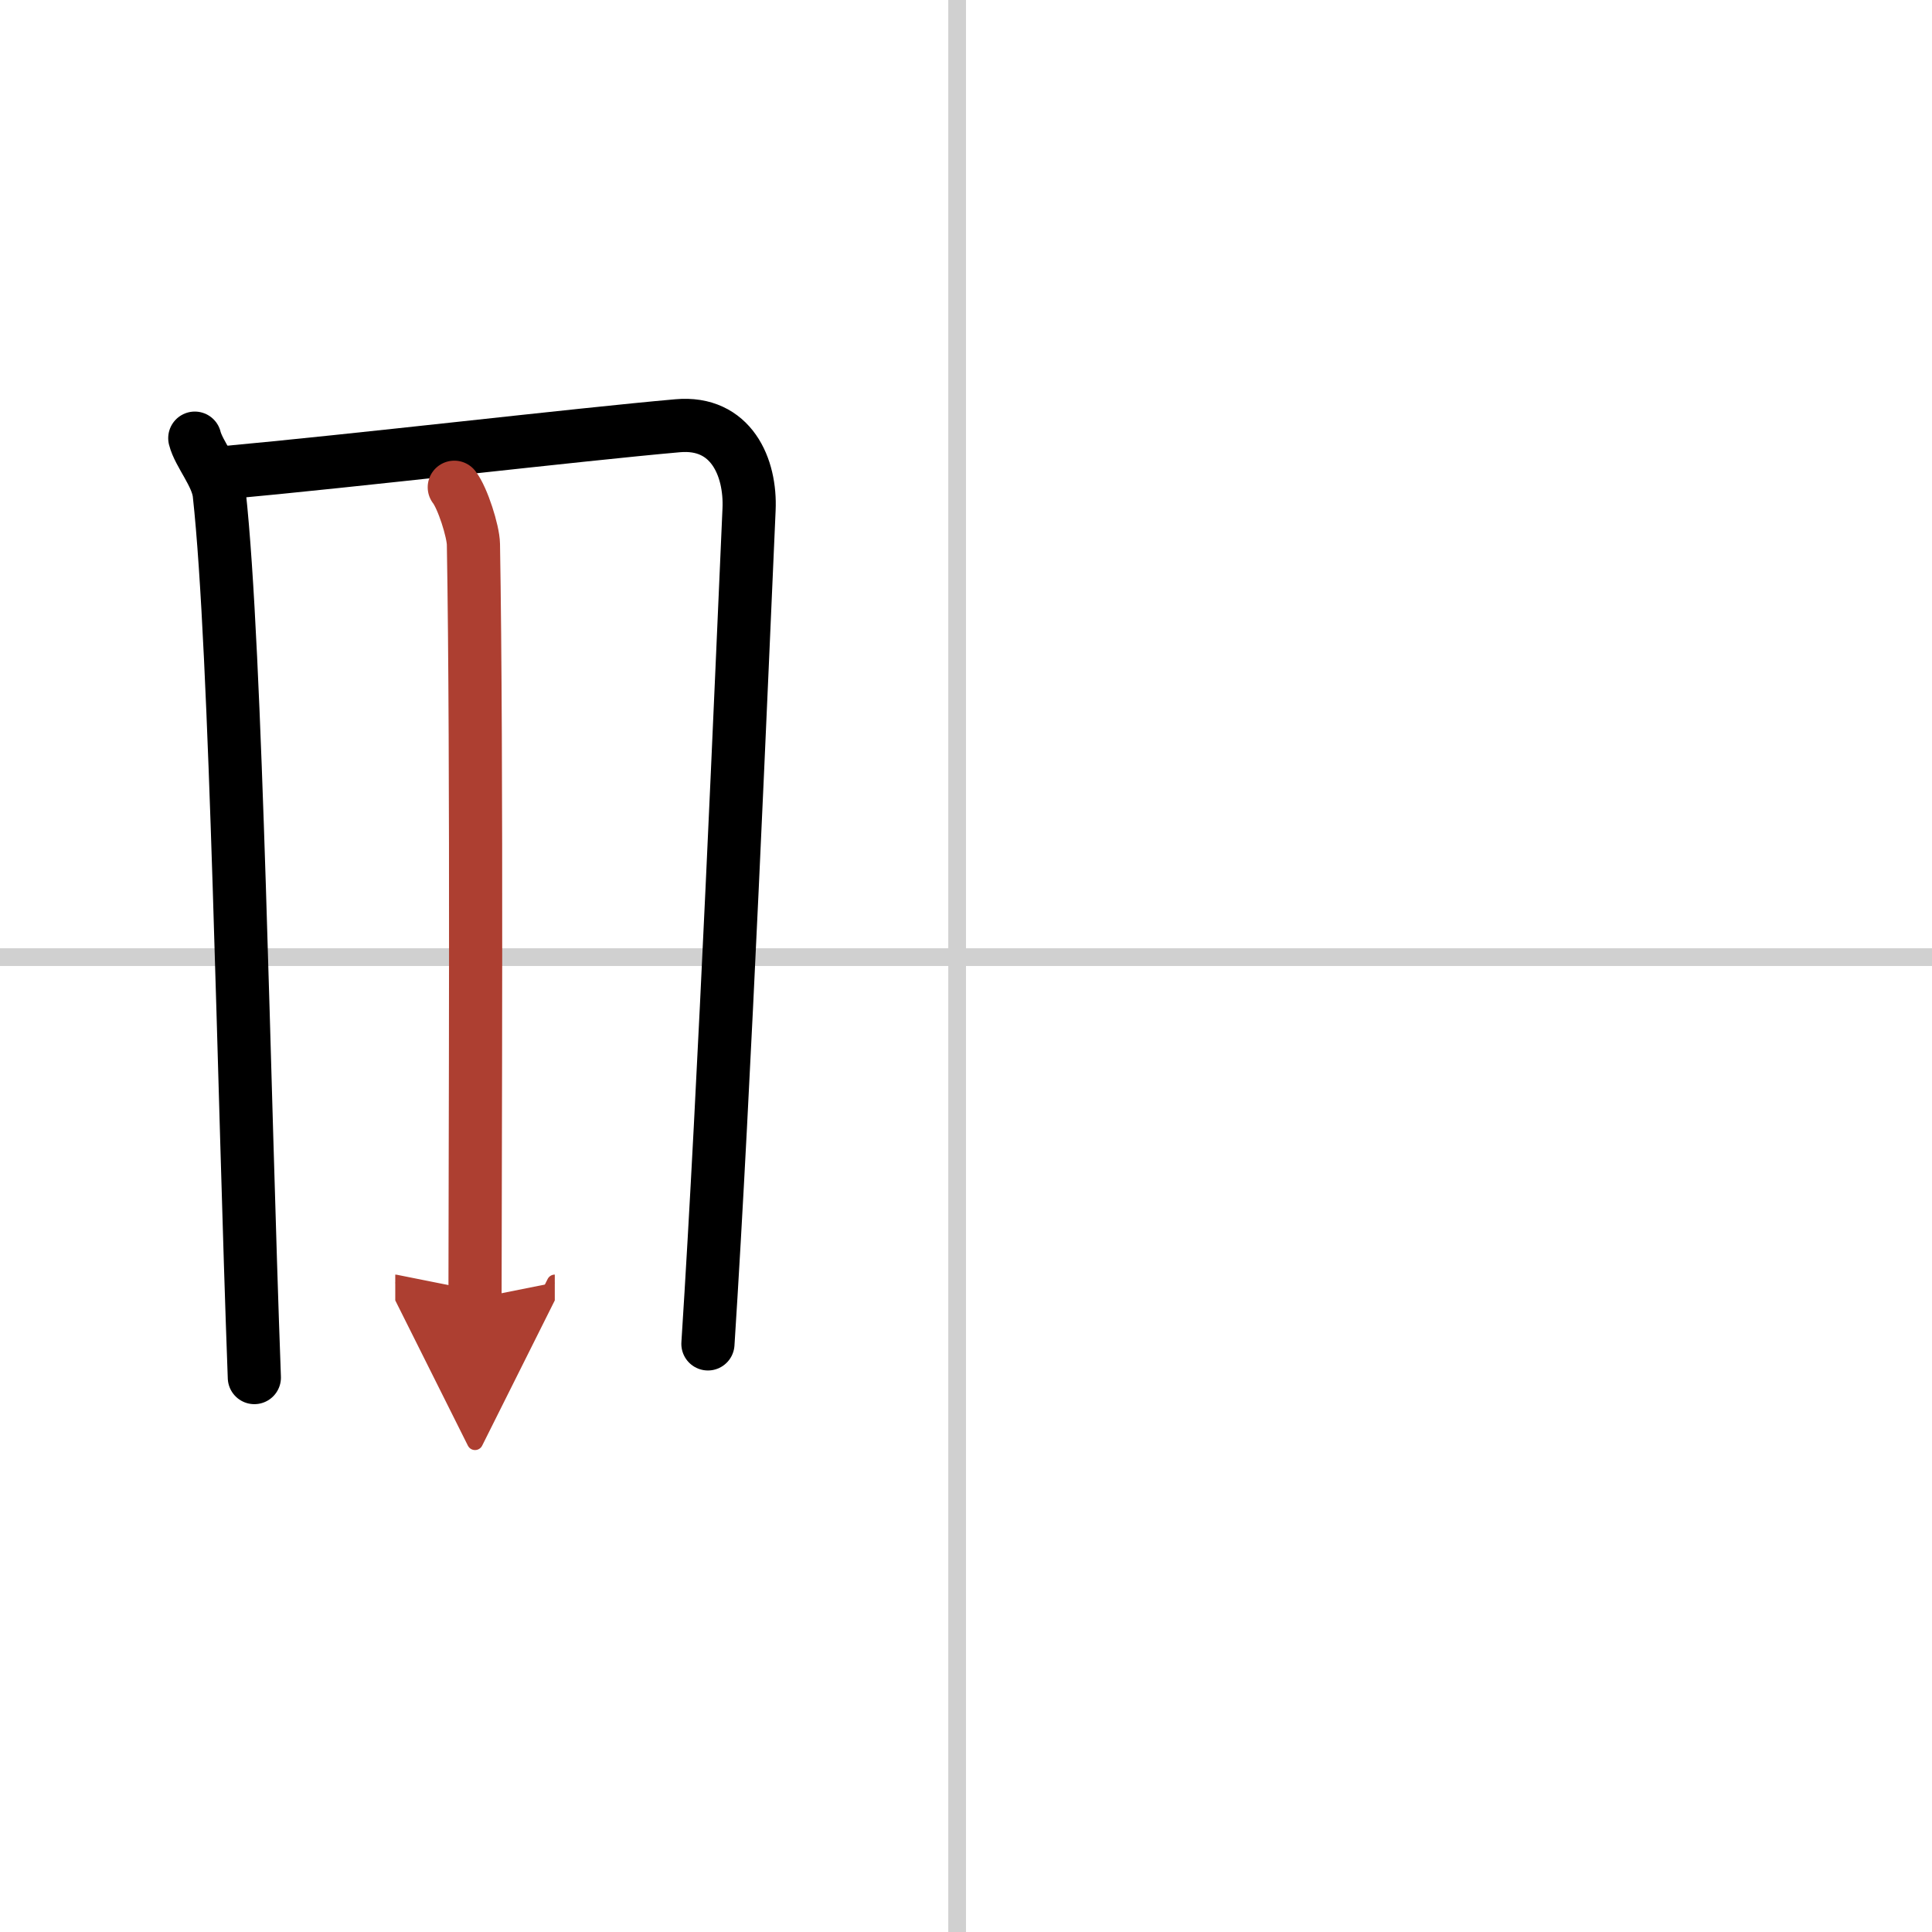 <svg width="400" height="400" viewBox="0 0 109 109" xmlns="http://www.w3.org/2000/svg"><defs><marker id="a" markerWidth="4" orient="auto" refX="1" refY="5" viewBox="0 0 10 10"><polyline points="0 0 10 5 0 10 1 5" fill="#ad3f31" stroke="#ad3f31"/></marker></defs><g fill="none" stroke="#000" stroke-linecap="round" stroke-linejoin="round" stroke-width="3"><rect width="100%" height="100%" fill="#fff" stroke="#fff"/><line x1="54" x2="54" y2="109" stroke="#d0d0d0" stroke-width="1"/><line x2="109" y1="54" y2="54" stroke="#d0d0d0" stroke-width="1"/><path d="m10.99 24.72c0.22 0.89 1.26 2.06 1.38 3.14 0.98 8.93 1.37 33.44 1.98 49.86"/><path d="m12.53 26.68c7.56-0.69 20.03-2.16 25.7-2.66 3.02-0.27 4.14 2.34 4.03 4.73-0.39 8.73-1.38 32.54-2.32 47.07"/><path d="m25.63 27.49c0.47 0.6 1.07 2.49 1.08 3.22 0.21 12.1 0.09 35.41 0.09 42.55" marker-end="url(#a)" stroke="#ad3f31"/></g></svg>
